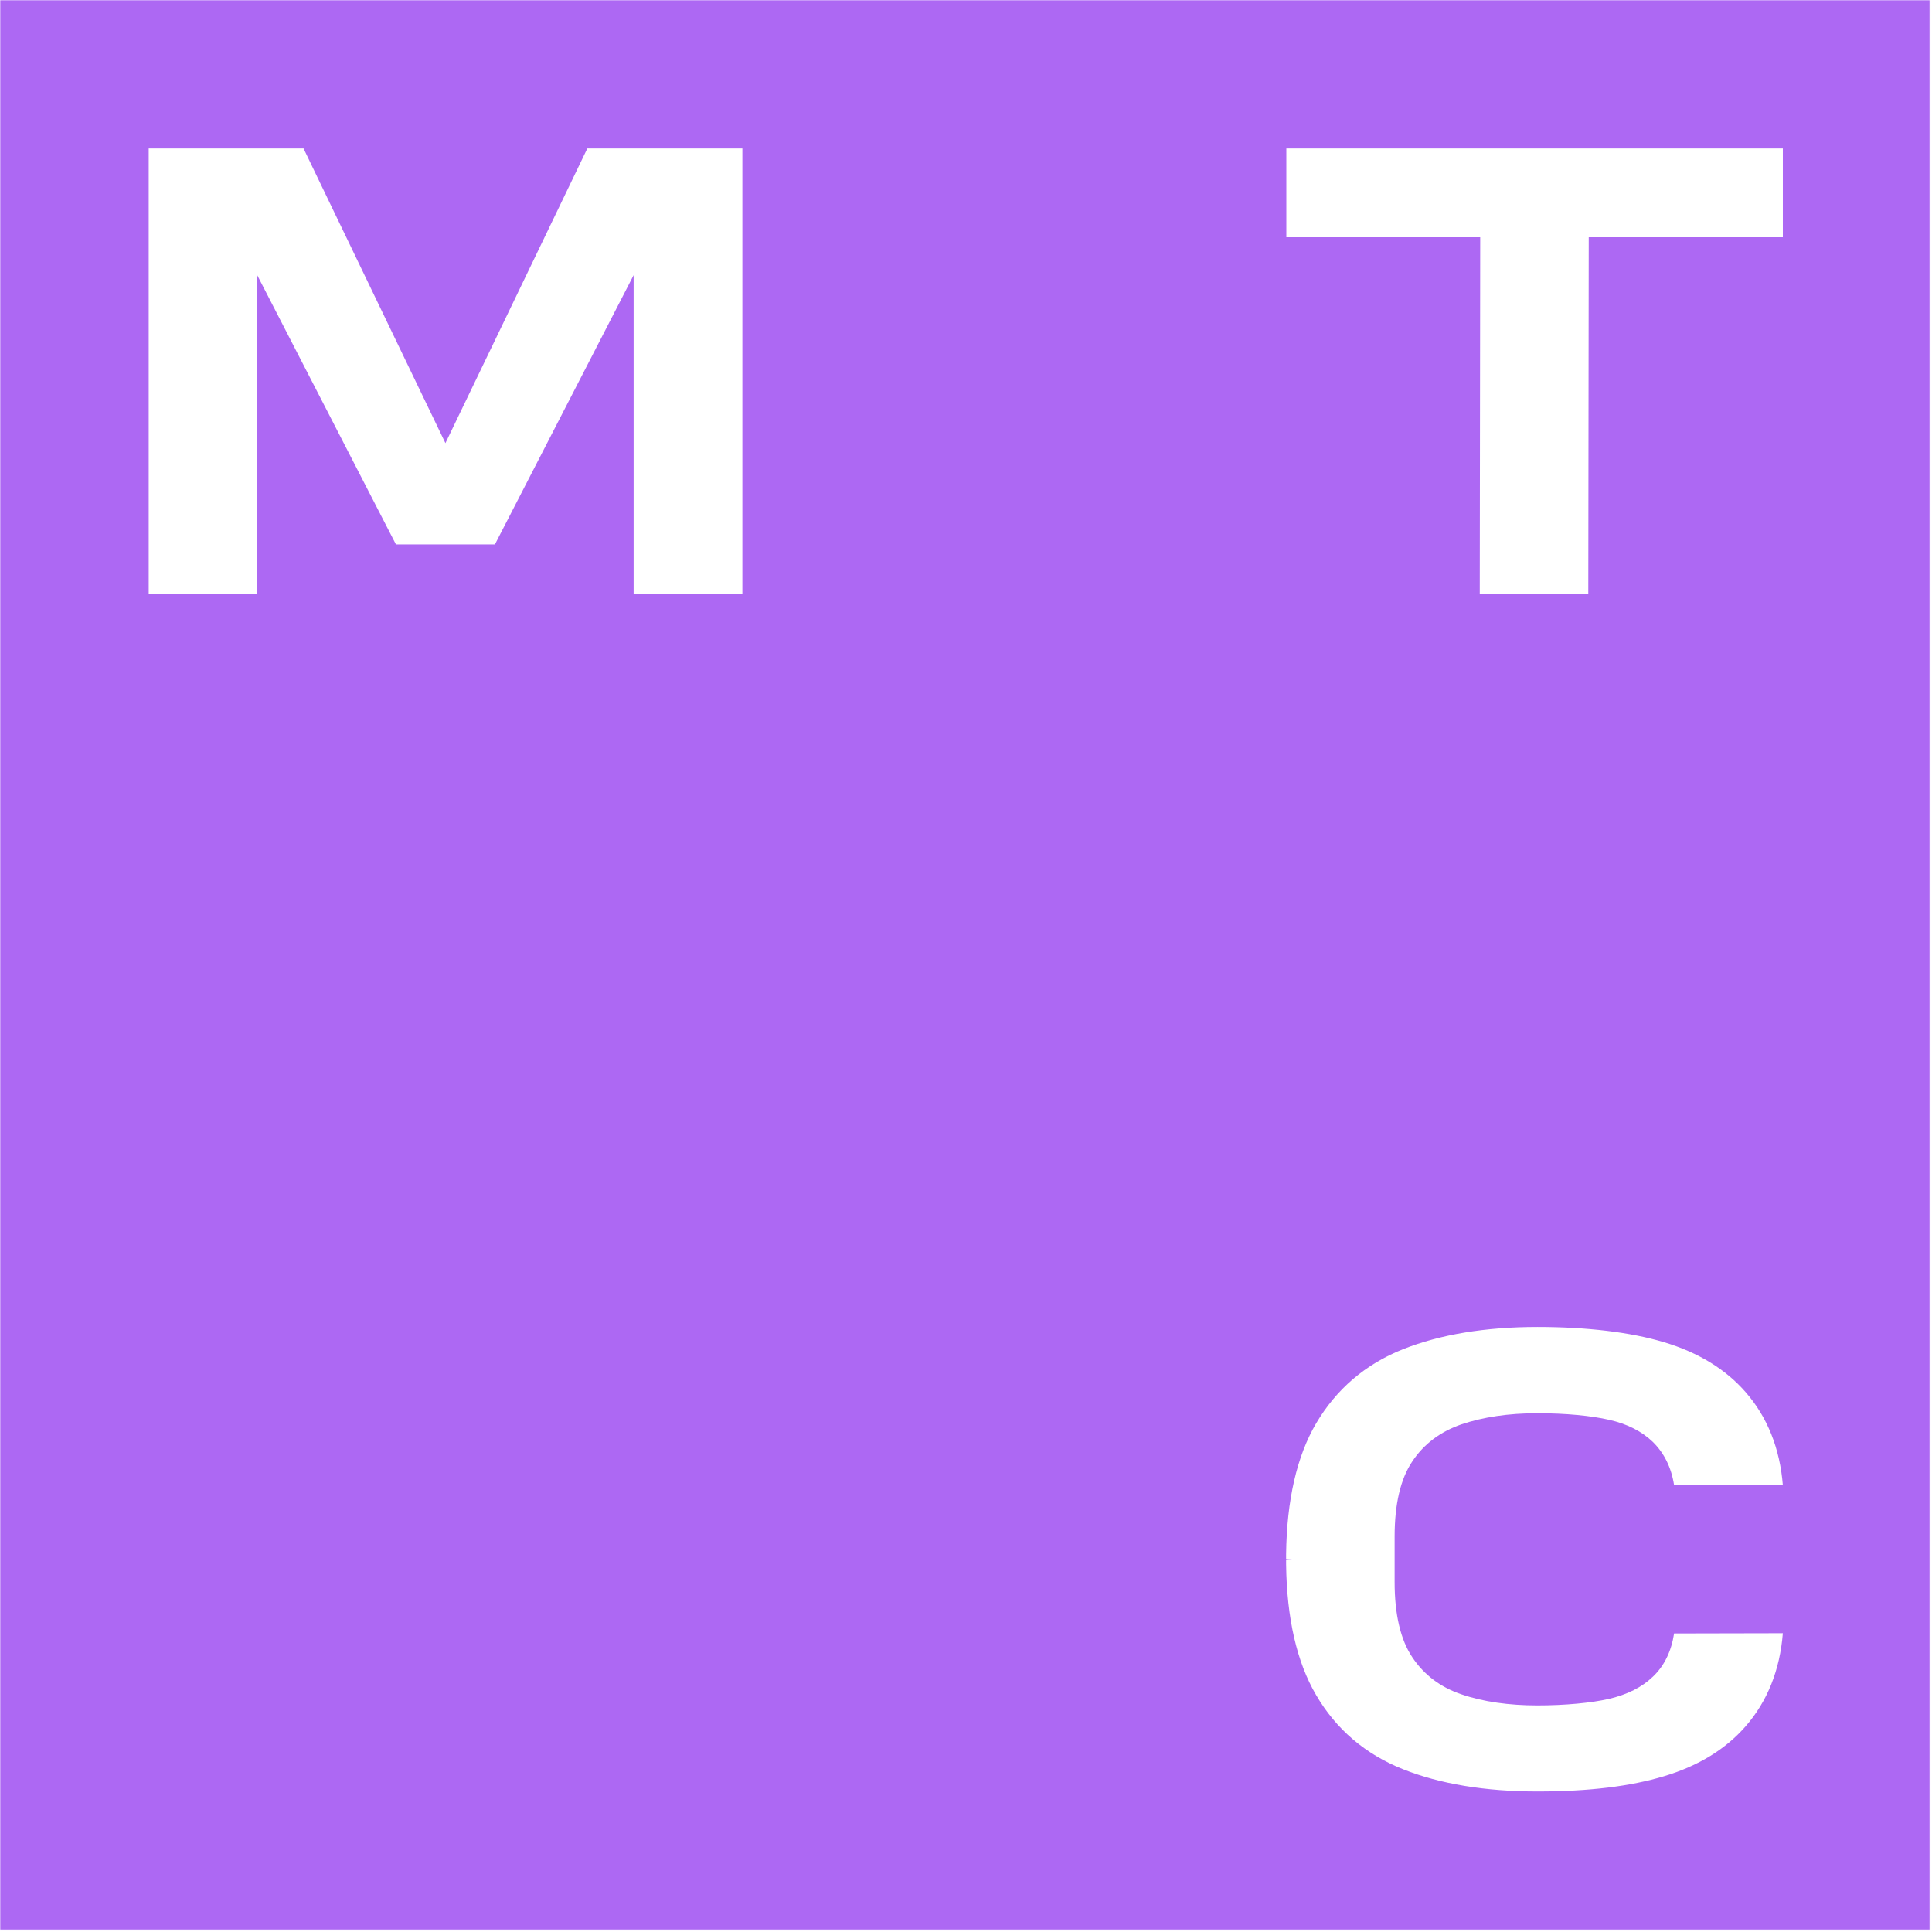 <?xml version="1.0" encoding="UTF-8"?> <svg xmlns="http://www.w3.org/2000/svg" width="851" height="851" viewBox="0 0 851 851" fill="none"><g clip-path="url(#clip0_103_183)"><mask id="mask0_103_183" style="mask-type:luminance" maskUnits="userSpaceOnUse" x="0" y="0" width="851" height="851"><path d="M850.4 0H0V850.4H850.4V0Z" fill="white"></path></mask><g mask="url(#mask0_103_183)"><path d="M850.4 0V850.4H0V0H850.4ZM677.2 584.5C654.3 584.5 634.4 587.8 618 594.3C601.4 600.9 588.6 611.9 579.7 627C571.2 641.5 566.8 660.8 566.5 684.5V686.7L569.1 686.8L566.5 686.9V689.1C566.8 712.8 571.2 732.1 579.7 746.6C588.5 761.7 601.4 772.7 618 779.3C634.3 785.8 654.2 789.1 677.2 789.1C700.1 789.1 718.3 786.8 732.9 782.4C748 777.9 760.1 770.5 768.9 760.4C778.5 749.4 784 735.6 785.3 719.4L737.4 719.5C736.2 727.3 733.1 733.8 728 738.6C723.2 743.2 716.8 746.4 708.8 748.3C700.9 750.1 689.4 751.2 677.1 751.2C664.8 751.2 653.2 749.6 643.7 746.3C634.5 743.2 627.2 737.7 622.1 730C616.9 722.3 614.3 711.1 614.3 696.9V676.8C614.3 662.5 616.9 651.4 622.1 643.7C627.2 636 634.5 630.6 643.7 627.4C653.2 624.2 664.4 622.5 677.1 622.5C689.8 622.5 700.9 623.6 708.8 625.4C716.8 627.2 723.2 630.5 728 635.1C733 640 736.2 646.4 737.4 654.2H785.3C784 638 778.5 624.2 768.9 613.2C760.1 603.1 748 595.7 732.9 591.2C718.2 586.8 699 584.5 677.2 584.5ZM65.5 65.4V261.6H113.3V121.2L174.4 239.8H218L279.1 121.2V261.6H327V65.4H258.7L196.2 195.2L133.7 65.4H65.5ZM566.601 65.4V104.5H652L651.8 261.6H699.601L699.8 104.5H785.3V65.4H566.601Z" fill="#AD68F3"></path></g></g><defs><clipPath id="clip0_103_183"><rect width="850.4" height="850.4" fill="white"></rect></clipPath></defs></svg> 